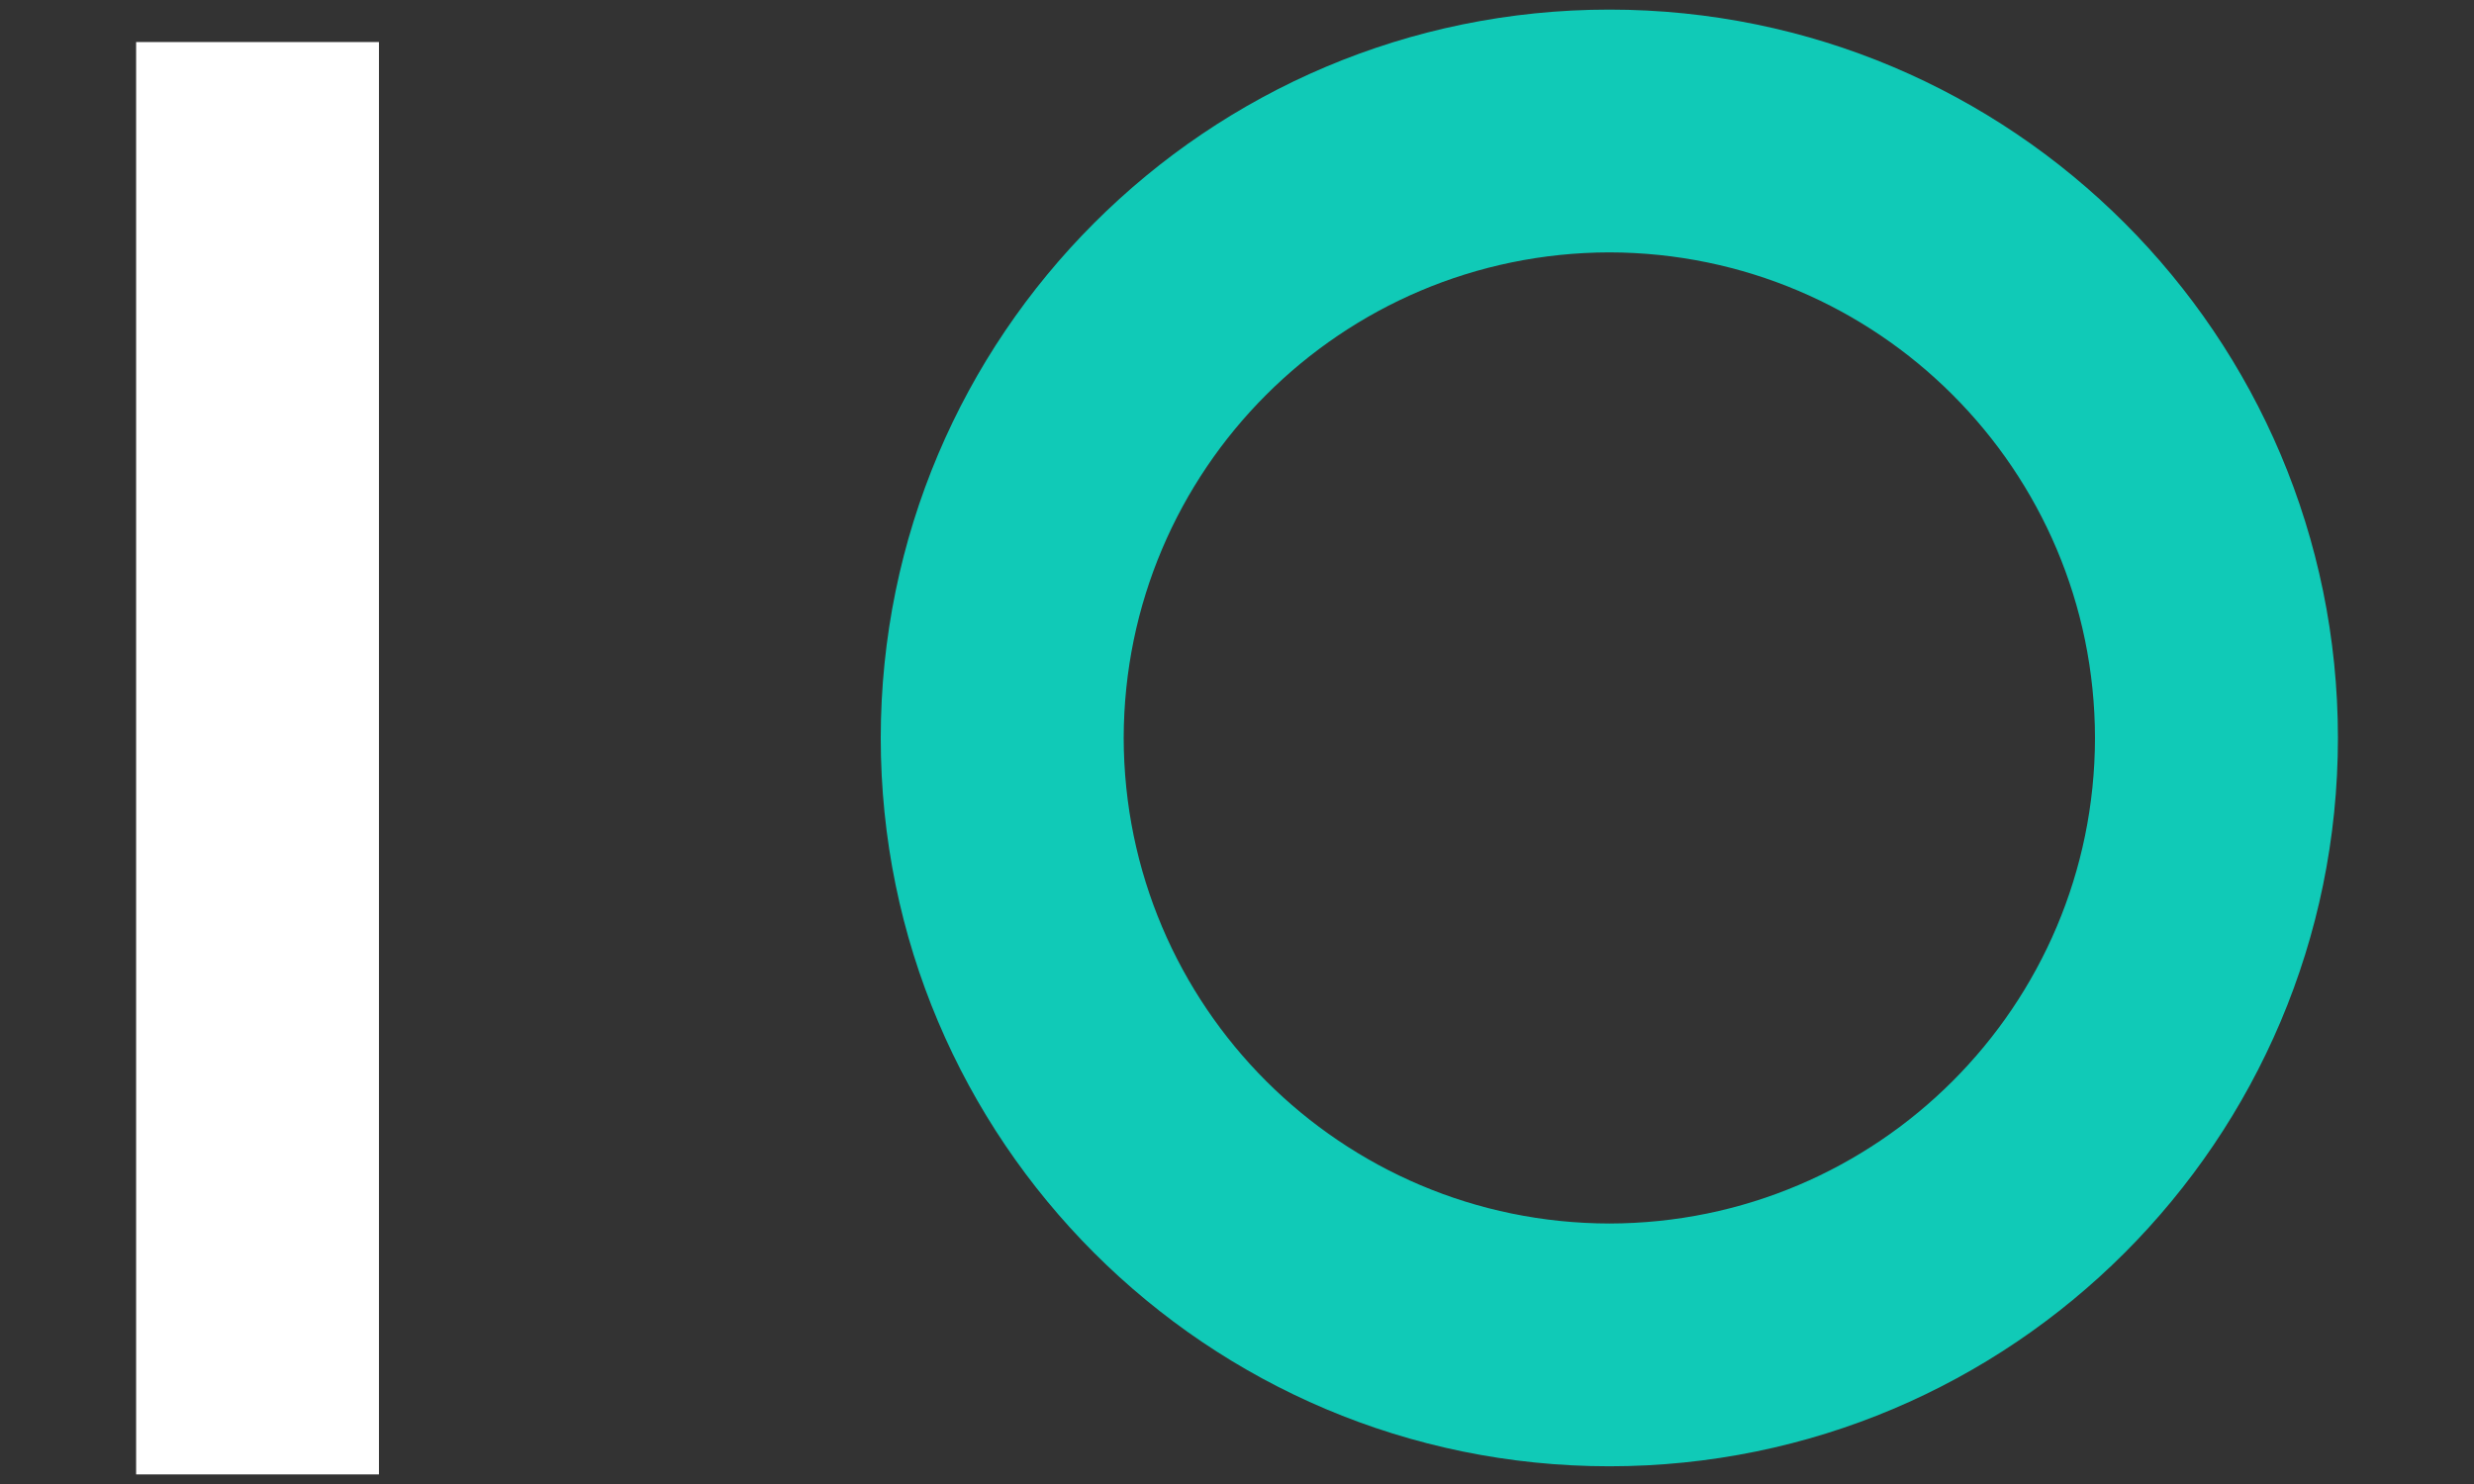 <?xml version="1.0" encoding="utf-8"?>
<!-- Generator: Adobe Illustrator 13.0.0, SVG Export Plug-In . SVG Version: 6.00 Build 14948)  -->
<!DOCTYPE svg PUBLIC "-//W3C//DTD SVG 1.1//EN" "http://www.w3.org/Graphics/SVG/1.1/DTD/svg11.dtd">
<svg version="1.1" id="Layer_1" xmlns="http://www.w3.org/2000/svg" xmlns:xlink="http://www.w3.org/1999/xlink" x="0px" y="0px"
	 width="50px" height="30px" viewBox="0 0 50 30" enable-background="new 0 0 50 30" xml:space="preserve">
<rect x="0" y="0" width="50" height="30" fill="#333333" stroke="none"/>
<g>
	<g>
		<path fill="#10CAB7" d="M32.526,0.194c8.133,0.002,14.722,6.591,14.724,14.725l0,0c-0.002,8.133-6.591,14.721-14.724,14.723l0,0
			c-8.134-0.002-14.723-6.59-14.726-14.723l0,0C17.804,6.785,24.393,0.196,32.526,0.194L32.526,0.194z M32.526,5.102
			c-5.42,0.011-9.806,4.396-9.816,9.817l0,0c0.011,5.42,4.396,9.805,9.816,9.815l0,0c5.42-0.01,9.807-4.395,9.814-9.815l0,0
			C42.333,9.498,37.946,5.113,32.526,5.102L32.526,5.102z"/>
	</g>
	<g>
		<polygon fill="#fff" points="2.751,0.85 7.659,0.85 7.659,29.806 2.751,29.806 2.751,0.85 		"/>
	</g>
</g>
</svg>
